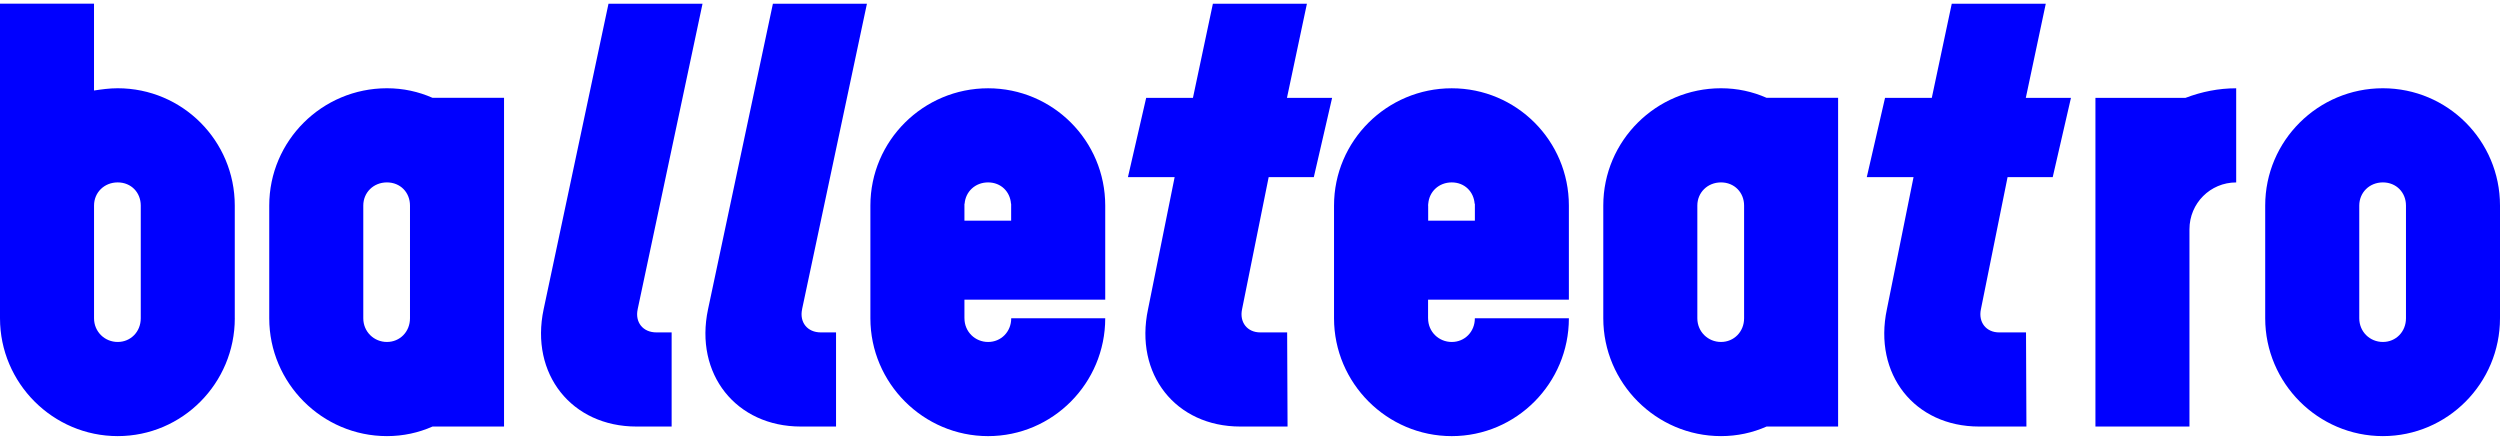 <svg width="185" height="33" viewBox="0 0 185 33" fill="none" xmlns="http://www.w3.org/2000/svg">
<path d="M10.416 23.552C10.416 24.552 9.668 25.305 8.71 25.305C7.752 25.305 6.959 24.552 6.959 23.552V15.21C6.959 14.251 7.707 13.498 8.71 13.498C9.712 13.498 10.416 14.251 10.416 15.21V23.552ZM17.373 23.552V15.21C17.373 10.413 13.499 6.531 8.708 6.531C8.082 6.531 7.498 6.616 6.957 6.698V0.273H0V23.552C0 28.349 3.915 32.272 8.71 32.272C13.505 32.272 17.375 28.349 17.375 23.552M30.339 23.552C30.339 24.552 29.591 25.305 28.633 25.305C27.675 25.305 26.883 24.552 26.883 23.552V15.21C26.883 14.251 27.631 13.498 28.633 13.498C29.636 13.498 30.339 14.251 30.339 15.21V23.552ZM32.008 31.562H37.299V7.239H32.008C30.965 6.78 29.84 6.531 28.633 6.531C23.838 6.531 19.924 10.413 19.924 15.21V23.552C19.924 28.349 23.838 32.272 28.633 32.272C29.84 32.272 30.965 32.023 32.008 31.564M47.187 22.885L51.987 0.275H45.029L40.229 22.885C39.211 27.681 42.305 31.564 47.096 31.564H49.701V24.598H48.576C47.574 24.598 46.982 23.846 47.188 22.887M59.353 22.885L64.153 0.275H57.195L52.395 22.885C51.377 27.681 54.471 31.564 59.262 31.564H61.867V24.598H60.743C59.74 24.598 59.152 23.846 59.355 22.887M71.368 16.329V15.076H71.382C71.448 14.183 72.166 13.498 73.118 13.498C74.071 13.498 74.75 14.183 74.814 15.076H74.825V15.172C74.825 15.186 74.828 15.195 74.828 15.21H74.825V16.329H71.368ZM71.368 23.552V22.177H81.787V15.211C81.787 10.415 77.91 6.533 73.118 6.533C68.327 6.533 64.409 10.415 64.409 15.211V23.554C64.409 28.35 68.327 32.273 73.118 32.273C77.91 32.273 81.787 28.35 81.787 23.554H74.83C74.83 24.554 74.078 25.306 73.12 25.306C72.162 25.306 71.37 24.554 71.37 23.554M98.576 7.241H95.235L96.712 0.275H89.754L88.278 7.241H84.817L83.467 13.108H86.923L84.954 22.885C83.936 27.681 86.989 31.564 91.778 31.564H95.279L95.249 24.598H93.259C92.297 24.598 91.709 23.846 91.912 22.887L93.881 13.11H97.222L98.576 7.242V7.241ZM105.677 15.21C105.677 15.188 105.685 15.169 105.685 15.147V15.076H105.692C105.757 14.183 106.475 13.498 107.428 13.498C108.381 13.498 109.056 14.183 109.123 15.076H109.141V16.329H105.685V15.21H105.677ZM105.677 23.552V22.177H116.097V15.211C116.097 10.415 112.219 6.533 107.428 6.533C102.637 6.533 98.718 10.415 98.718 15.211V23.554C98.718 28.35 102.637 32.273 107.428 32.273C112.219 32.273 116.097 28.35 116.097 23.554H109.139C109.139 24.554 108.388 25.306 107.43 25.306C106.472 25.306 105.679 24.554 105.679 23.554M129.063 23.552C129.063 24.552 128.311 25.305 127.353 25.305C126.395 25.305 125.603 24.552 125.603 23.552V15.21C125.603 14.251 126.354 13.498 127.353 13.498C128.352 13.498 129.063 14.251 129.063 15.21V23.552ZM130.728 31.562H136.02V7.239H130.728C129.685 6.78 128.56 6.531 127.353 6.531C122.562 6.531 118.643 10.413 118.643 15.21V23.552C118.643 28.349 122.562 32.272 127.353 32.272C128.56 32.272 129.685 32.023 130.728 31.564M153.251 7.241H149.91L151.387 0.275H144.43L142.953 7.241H139.493L138.142 13.108H141.602L139.63 22.885C138.615 27.681 141.665 31.564 146.454 31.564H149.955L149.925 24.598H147.934C146.976 24.598 146.385 23.846 146.587 22.887L148.56 13.11H151.901L153.251 7.242V7.241ZM165.478 13.498V6.533C164.186 6.533 162.937 6.782 161.727 7.241H155.062V31.564H162.02V16.964C162.02 15.044 163.562 13.5 165.476 13.5M178.042 23.552C178.042 24.552 177.294 25.305 176.333 25.305C175.371 25.305 174.586 24.552 174.586 23.552V15.21C174.586 14.251 175.334 13.498 176.333 13.498C177.332 13.498 178.042 14.251 178.042 15.21V23.552ZM185 23.552V15.21C185 10.413 181.126 6.531 176.331 6.531C171.536 6.531 167.625 10.413 167.625 15.21V23.552C167.625 28.349 171.54 32.272 176.331 32.272C181.122 32.272 185 28.349 185 23.552Z" fill="#0000FF"/>
</svg>
